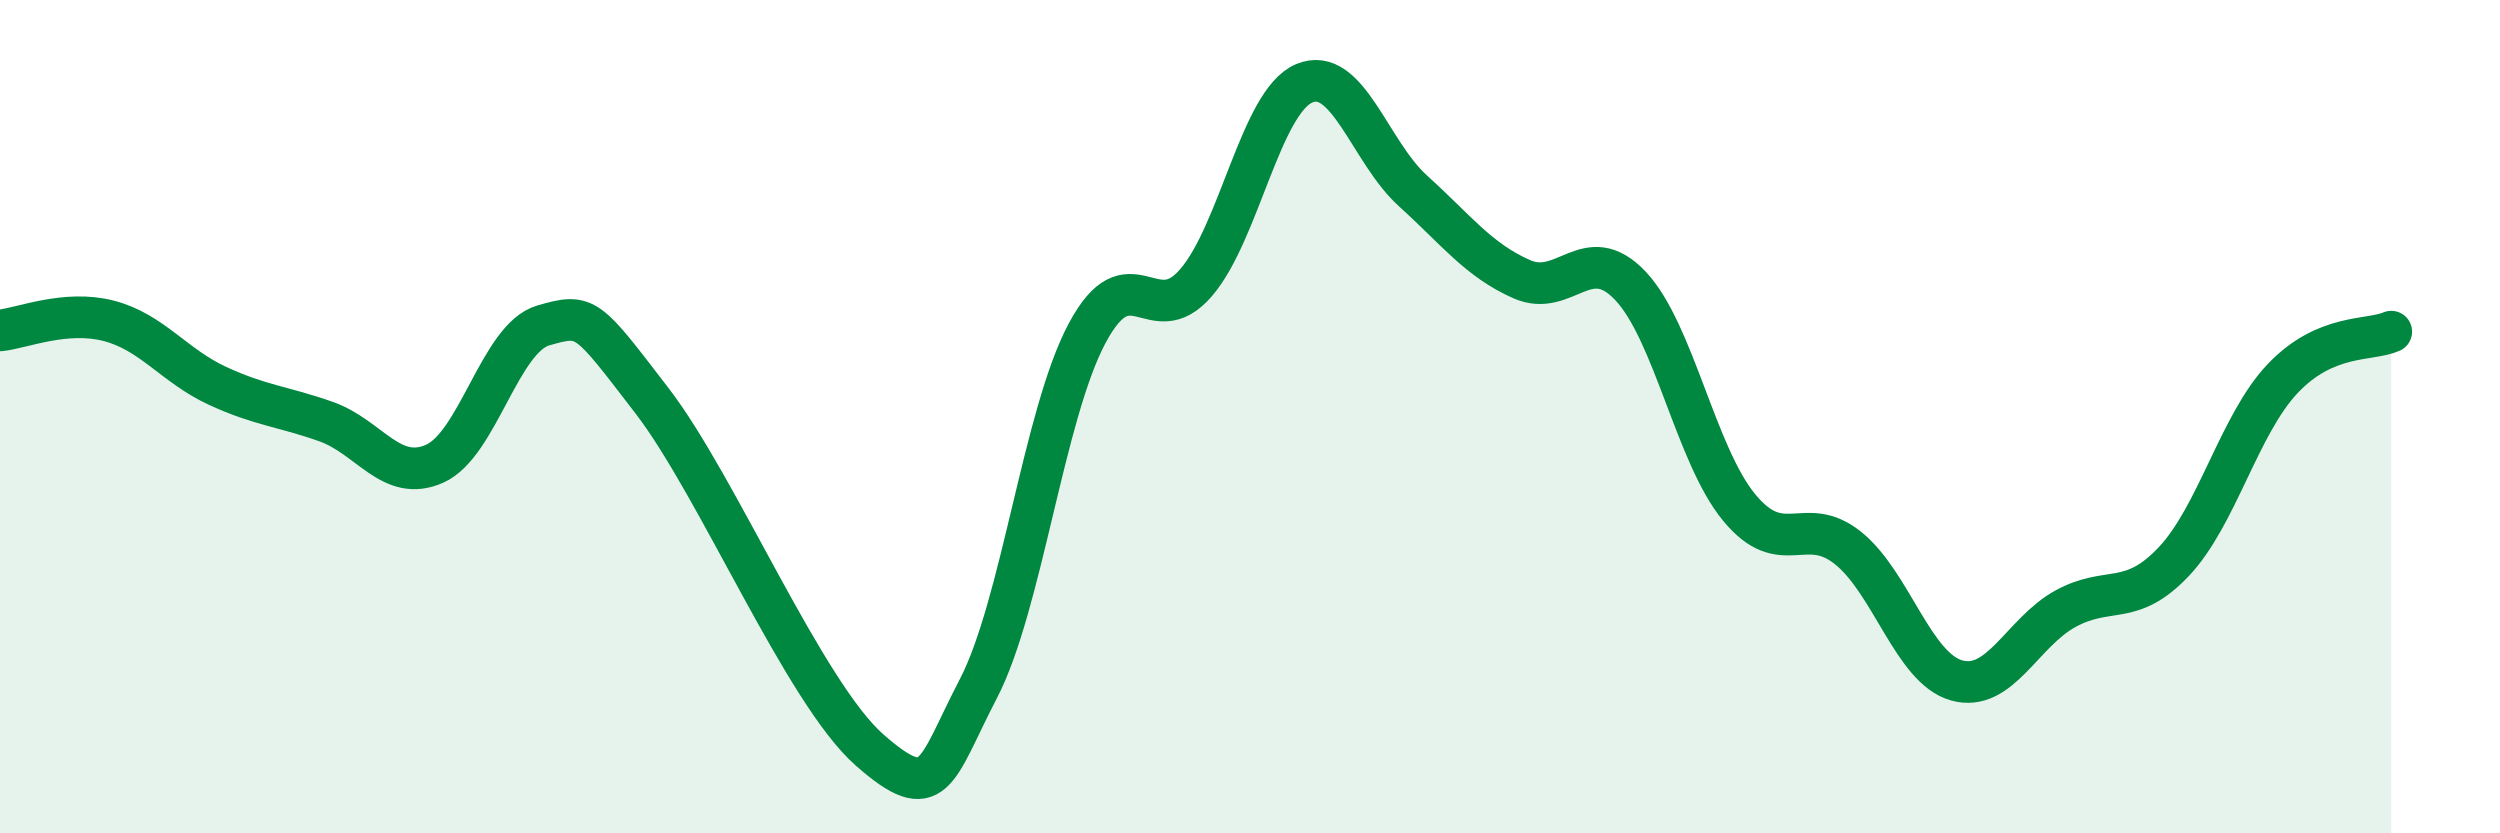 
    <svg width="60" height="20" viewBox="0 0 60 20" xmlns="http://www.w3.org/2000/svg">
      <path
        d="M 0,7.93 C 0.52,7.88 1.57,7.43 2.61,7.7 C 3.65,7.97 4.18,8.78 5.22,9.26 C 6.26,9.74 6.79,9.75 7.83,10.12 C 8.87,10.49 9.39,11.59 10.43,11.13 C 11.47,10.67 12,8.11 13.04,7.81 C 14.08,7.51 14.08,7.58 15.65,9.62 C 17.22,11.66 19.3,16.62 20.87,18 C 22.44,19.38 22.44,18.53 23.48,16.53 C 24.52,14.53 25.05,9.95 26.09,8 C 27.13,6.05 27.66,7.99 28.7,6.79 C 29.74,5.59 30.26,2.44 31.3,2 C 32.34,1.56 32.87,3.64 33.91,4.58 C 34.95,5.52 35.48,6.24 36.52,6.7 C 37.56,7.16 38.09,5.76 39.13,6.86 C 40.17,7.96 40.7,10.92 41.74,12.18 C 42.78,13.44 43.31,12.32 44.35,13.15 C 45.39,13.98 45.92,16.04 46.96,16.33 C 48,16.62 48.53,15.18 49.57,14.61 C 50.61,14.04 51.13,14.58 52.17,13.48 C 53.21,12.38 53.74,10.19 54.78,9.09 C 55.82,7.99 56.87,8.19 57.39,7.96L57.39 20L0 20Z"
        fill="#008740"
        opacity="0.1"
        stroke-linecap="round"
        stroke-linejoin="round"
      />
      <path
        d="M 0,7.93 C 0.52,7.88 1.57,7.43 2.61,7.7 C 3.65,7.97 4.18,8.78 5.22,9.26 C 6.26,9.74 6.79,9.75 7.83,10.12 C 8.87,10.49 9.39,11.59 10.43,11.13 C 11.47,10.67 12,8.11 13.04,7.81 C 14.08,7.51 14.08,7.58 15.65,9.62 C 17.22,11.66 19.3,16.62 20.87,18 C 22.44,19.38 22.44,18.53 23.48,16.53 C 24.52,14.53 25.05,9.95 26.09,8 C 27.13,6.05 27.66,7.99 28.7,6.79 C 29.74,5.59 30.26,2.44 31.3,2 C 32.34,1.56 32.87,3.64 33.91,4.58 C 34.95,5.52 35.48,6.24 36.52,6.7 C 37.56,7.16 38.09,5.76 39.13,6.86 C 40.17,7.96 40.7,10.92 41.74,12.18 C 42.78,13.44 43.31,12.32 44.35,13.15 C 45.39,13.98 45.92,16.04 46.96,16.33 C 48,16.62 48.53,15.18 49.57,14.61 C 50.61,14.04 51.13,14.58 52.17,13.48 C 53.21,12.38 53.74,10.19 54.78,9.09 C 55.82,7.99 56.87,8.19 57.39,7.96"
        stroke="#008740"
        stroke-width="1"
        fill="none"
        stroke-linecap="round"
        stroke-linejoin="round"
      />
    </svg>
  